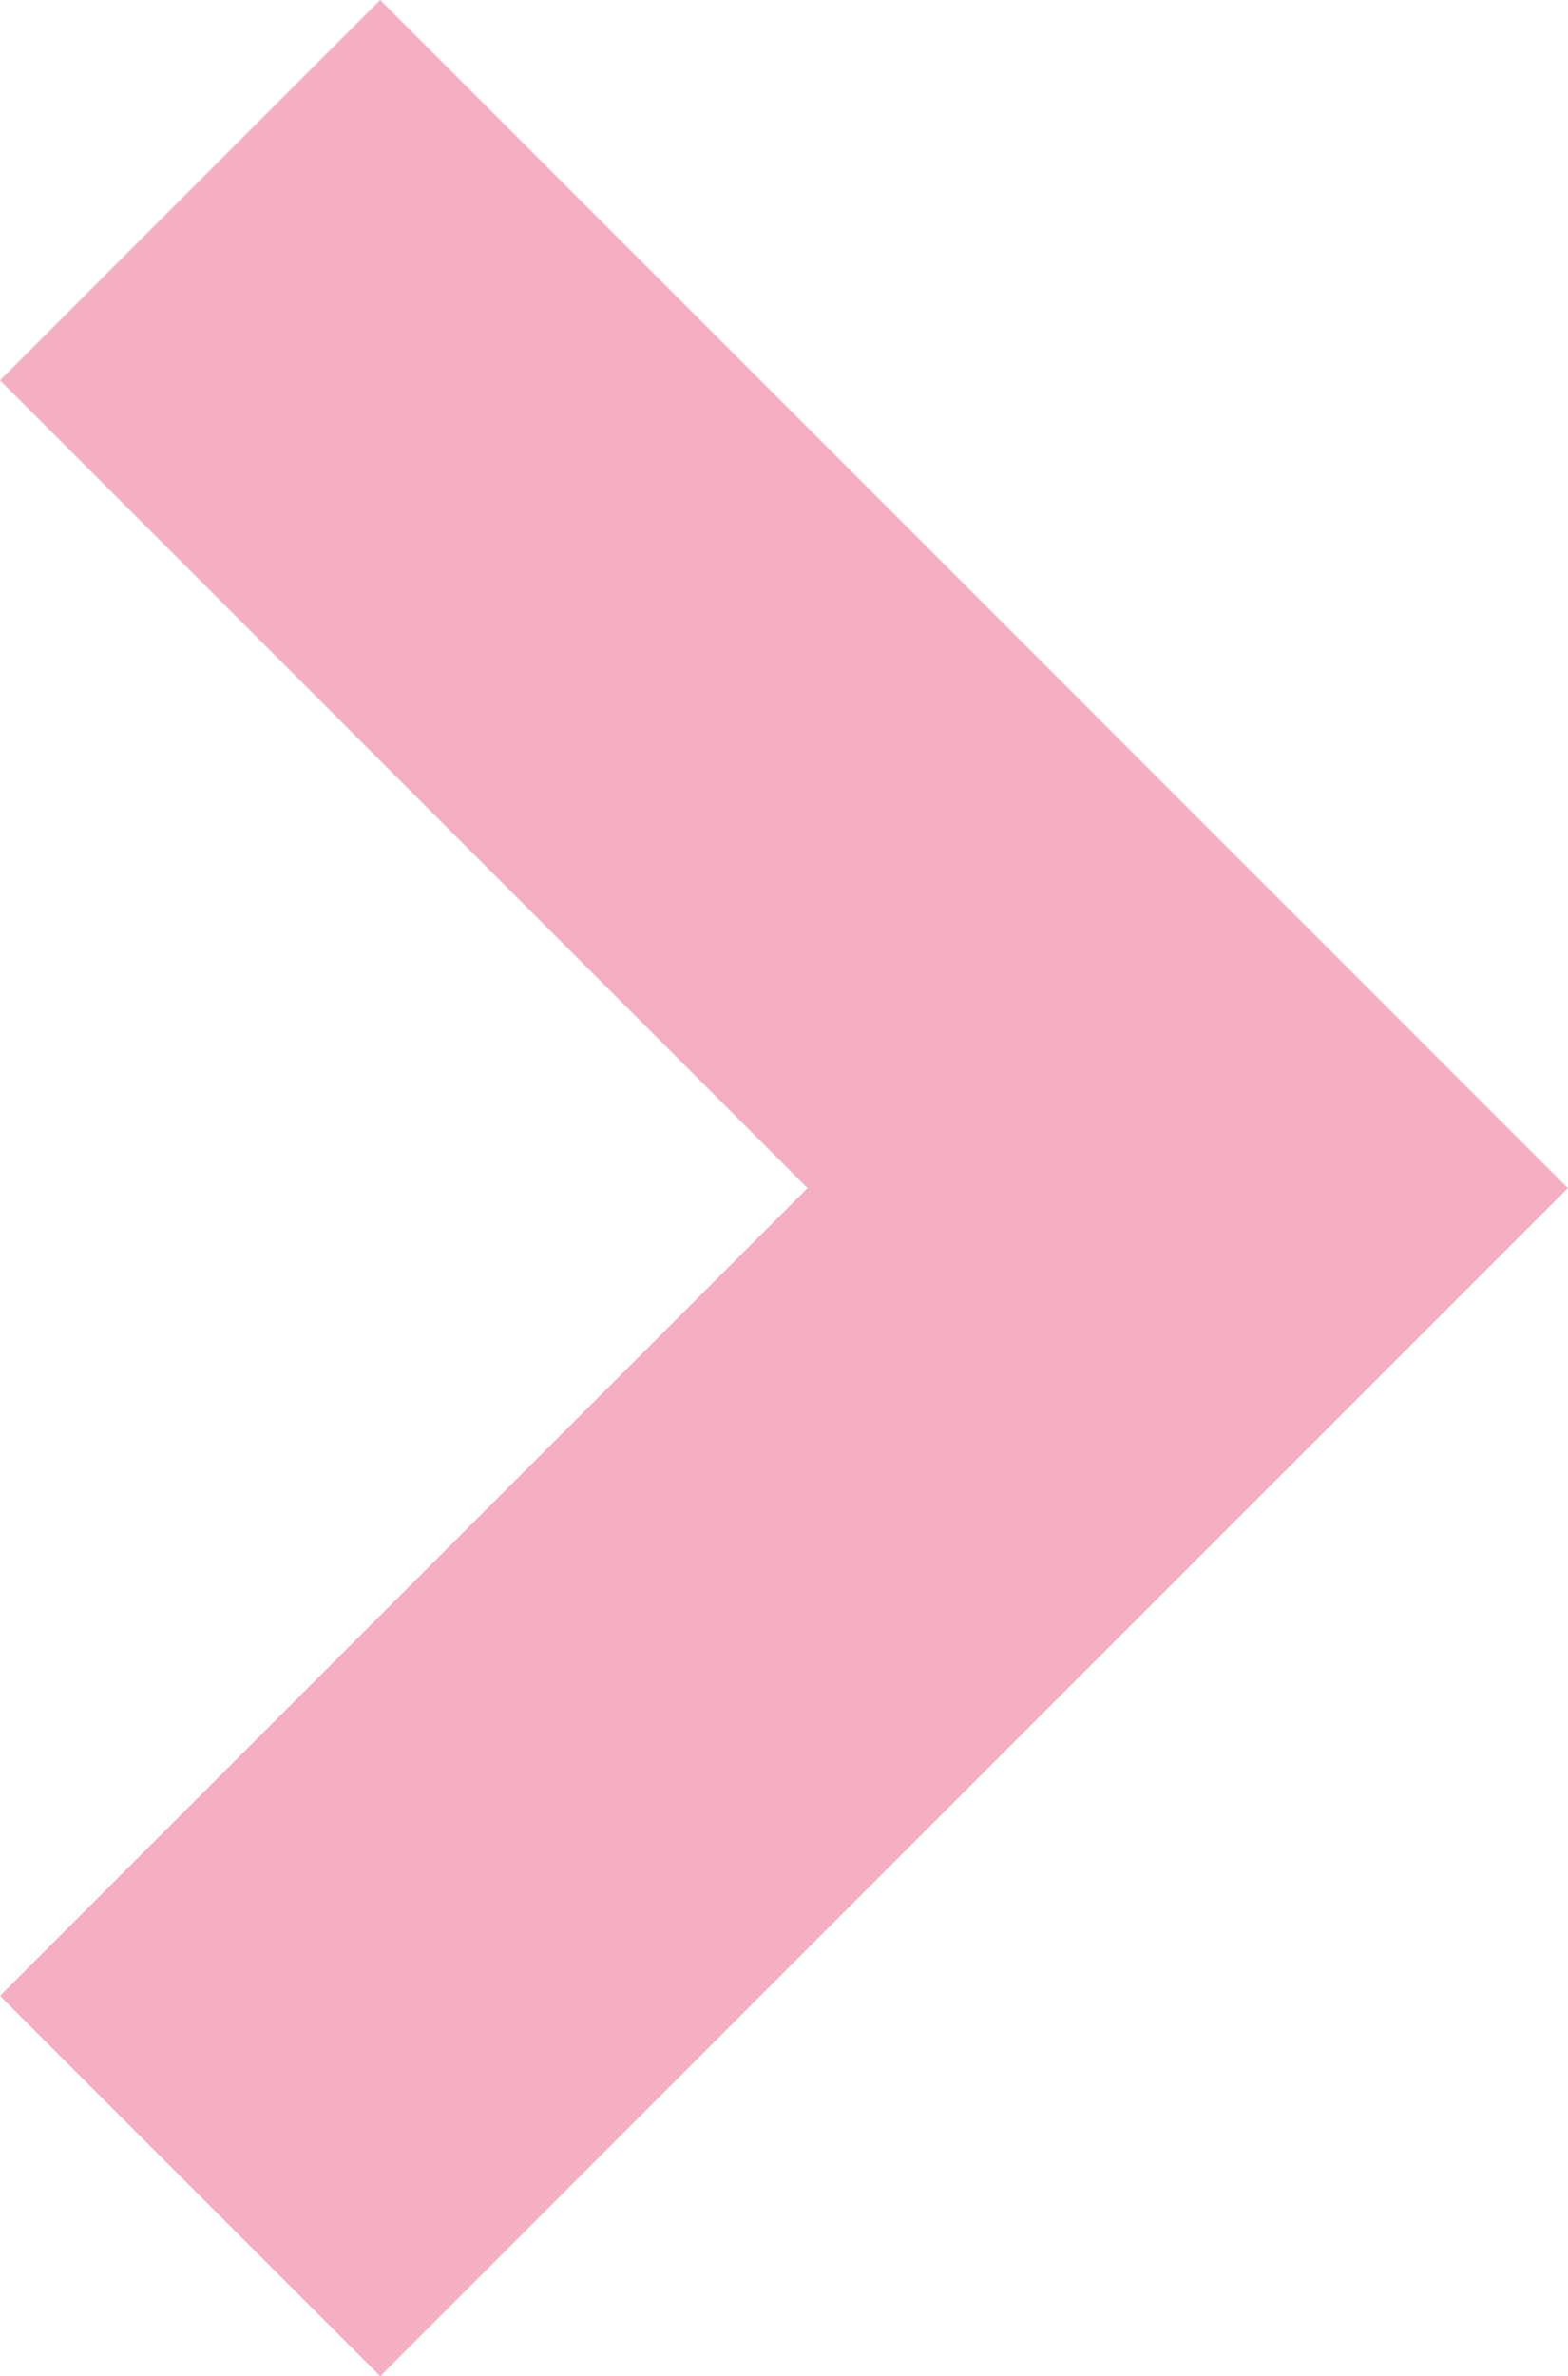 <svg xmlns="http://www.w3.org/2000/svg" width="16.926" height="25.642" viewBox="0 0 16.926 25.642">
  <path id="Path_12922" data-name="Path 12922" d="M17.17,31.874l8.717-8.717L17.17,14.44l2.69-2.69L31.267,23.157,19.86,34.564Z" transform="translate(-15.756 -10.336)" fill="#f5afc2" stroke="#f5afc2" stroke-width="2"/>
</svg>
